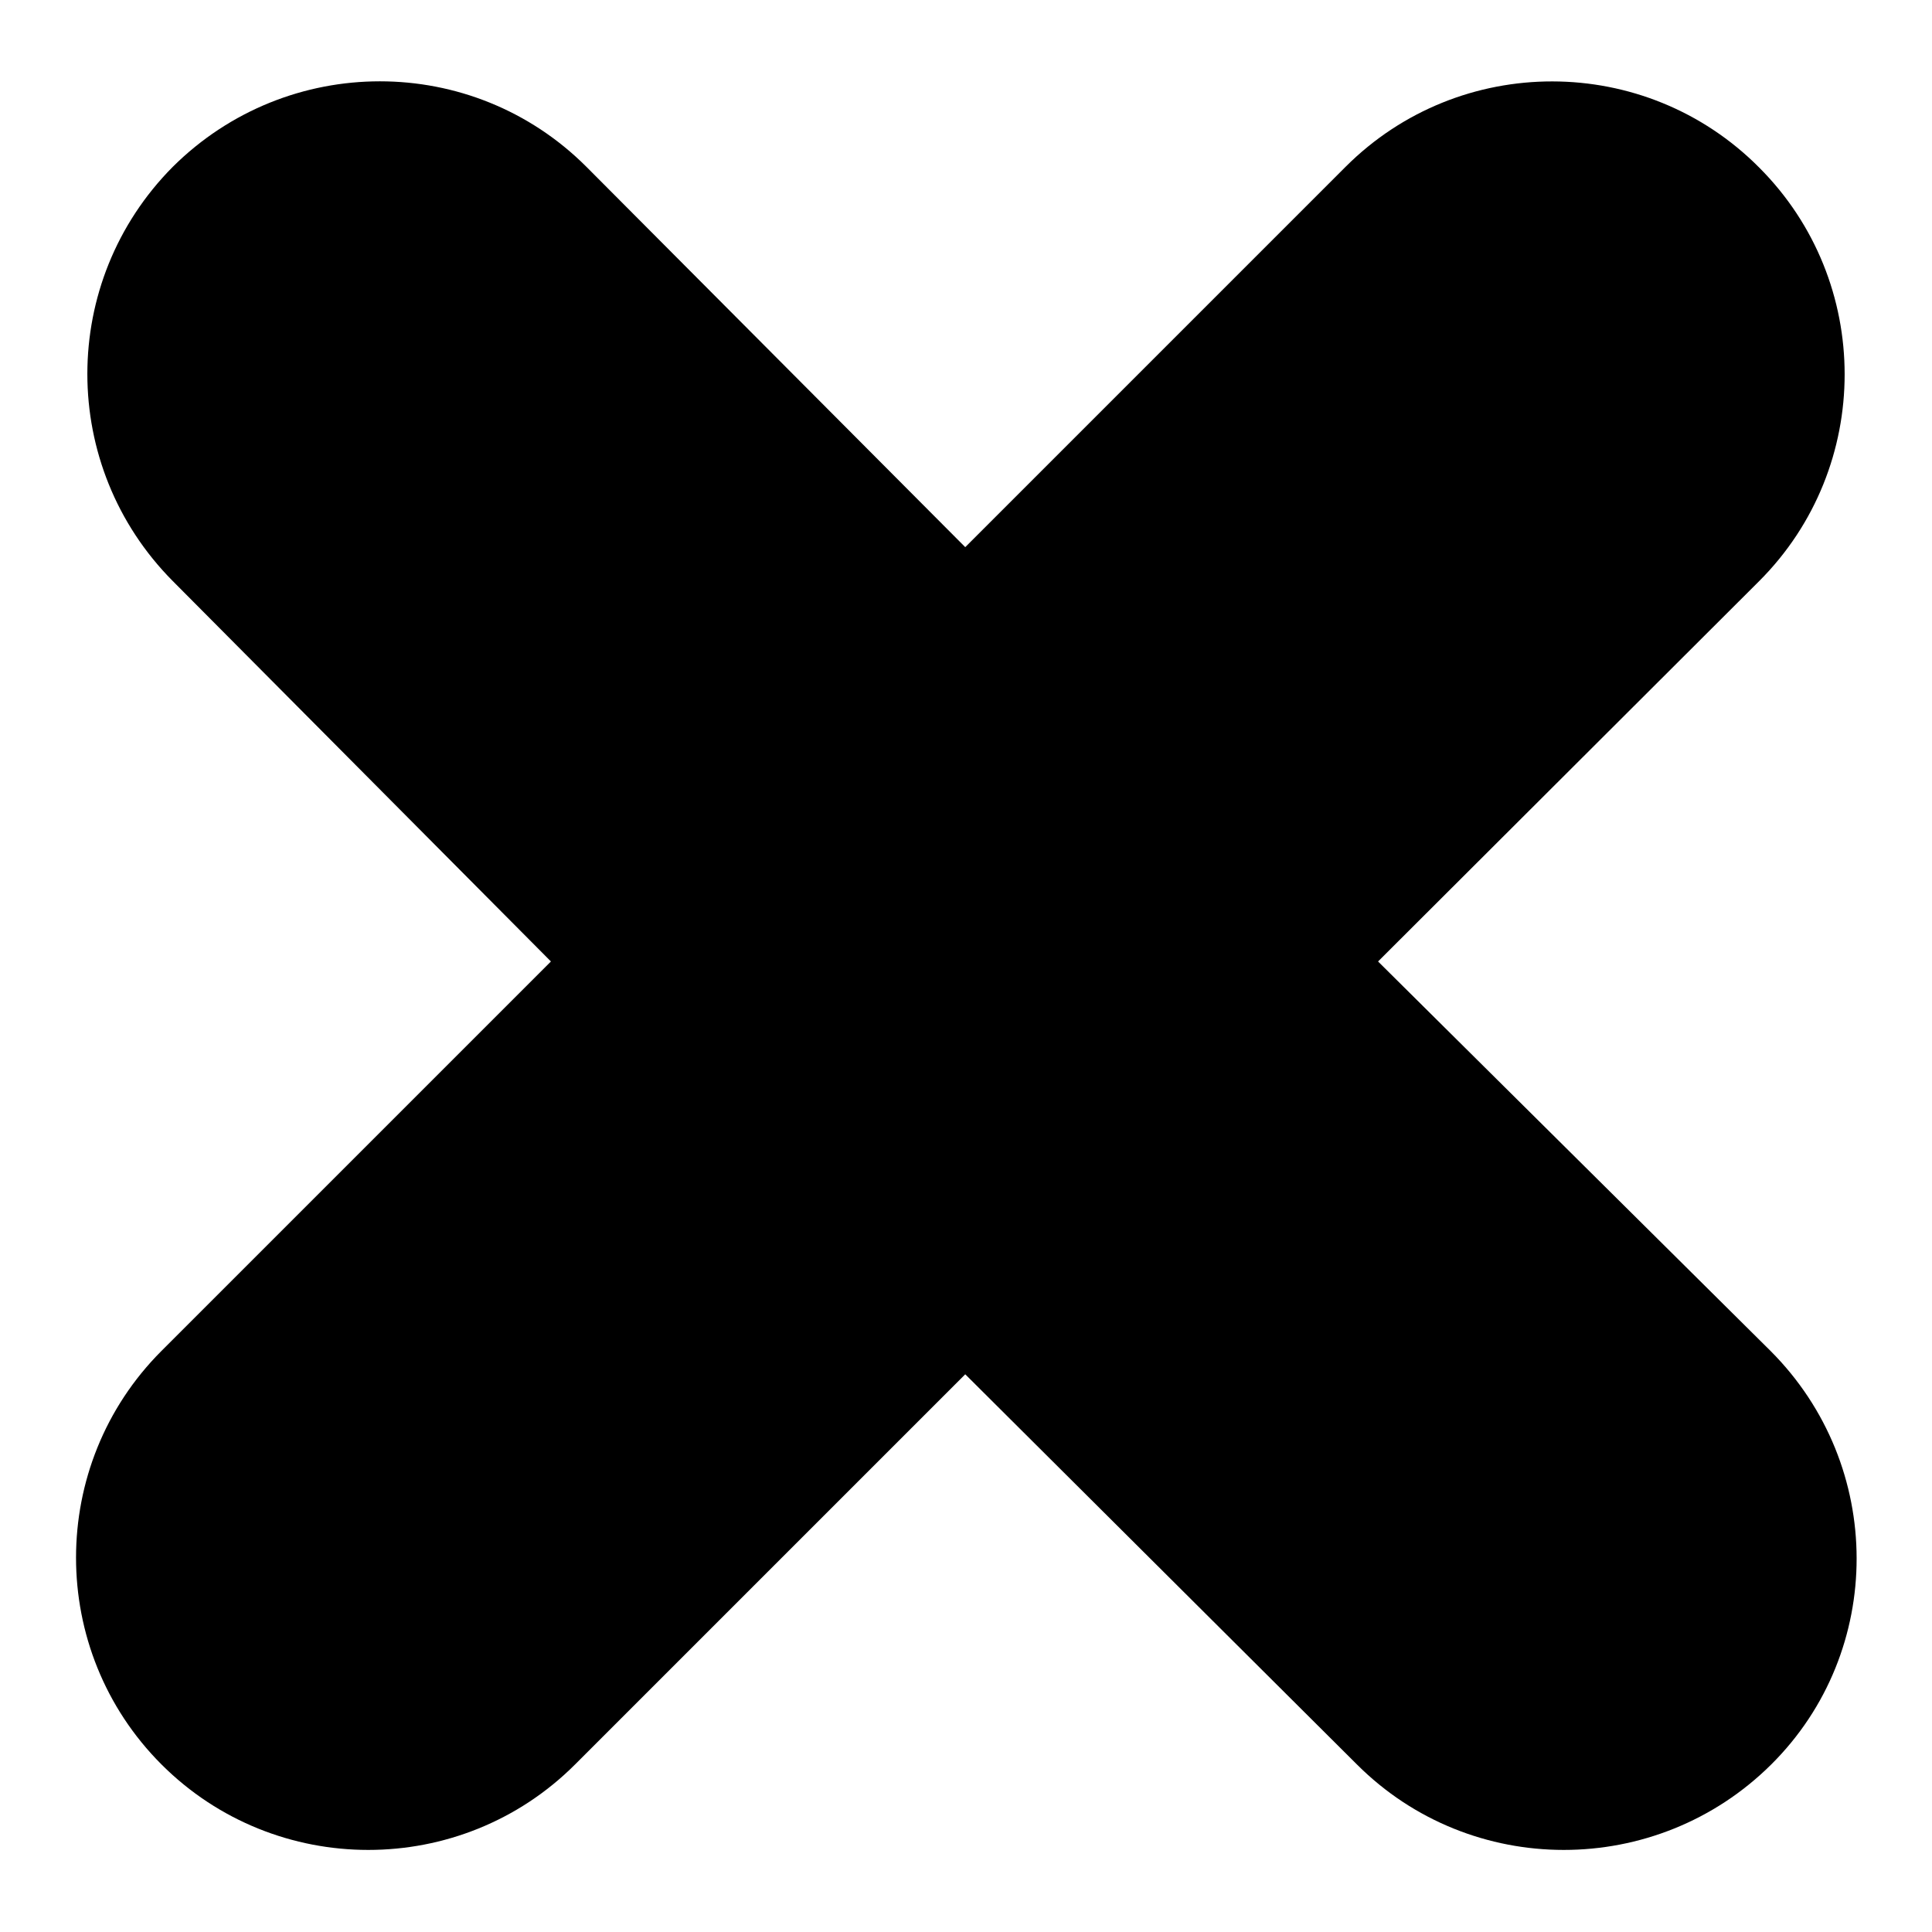 <?xml version="1.0" encoding="utf-8"?>
<!-- Svg Vector Icons : http://www.onlinewebfonts.com/icon -->
<!DOCTYPE svg PUBLIC "-//W3C//DTD SVG 1.1//EN" "http://www.w3.org/Graphics/SVG/1.1/DTD/svg11.dtd">
<svg version="1.1" xmlns="http://www.w3.org/2000/svg" xmlns:xlink="http://www.w3.org/1999/xlink" x="0px" y="0px" viewBox="0 0 256 256" enable-background="new 0 0 256 256" xml:space="preserve">
<g><g><path fill="#000000" d="M234.6,179l-52-51.6L233.1,77c15.1-15.1,15.1-39.7,0-54.8C218,7,193.4,7,178.3,22.1l-50.4,50.4L77.7,22.1C62.6,7,38.1,7,22.9,22.1C7.8,37.3,7.8,61.8,22.9,77L73,127.4L21.4,179c-15.1,15.1-15.1,39.7,0,54.8c15.1,15.1,39.7,15.1,54.8,0l51.7-51.7l51.9,51.7c15.1,15.1,39.7,15.1,54.9,0C249.8,218.8,249.8,194.2,234.6,179L234.6,179z"/></g></g>
</svg>